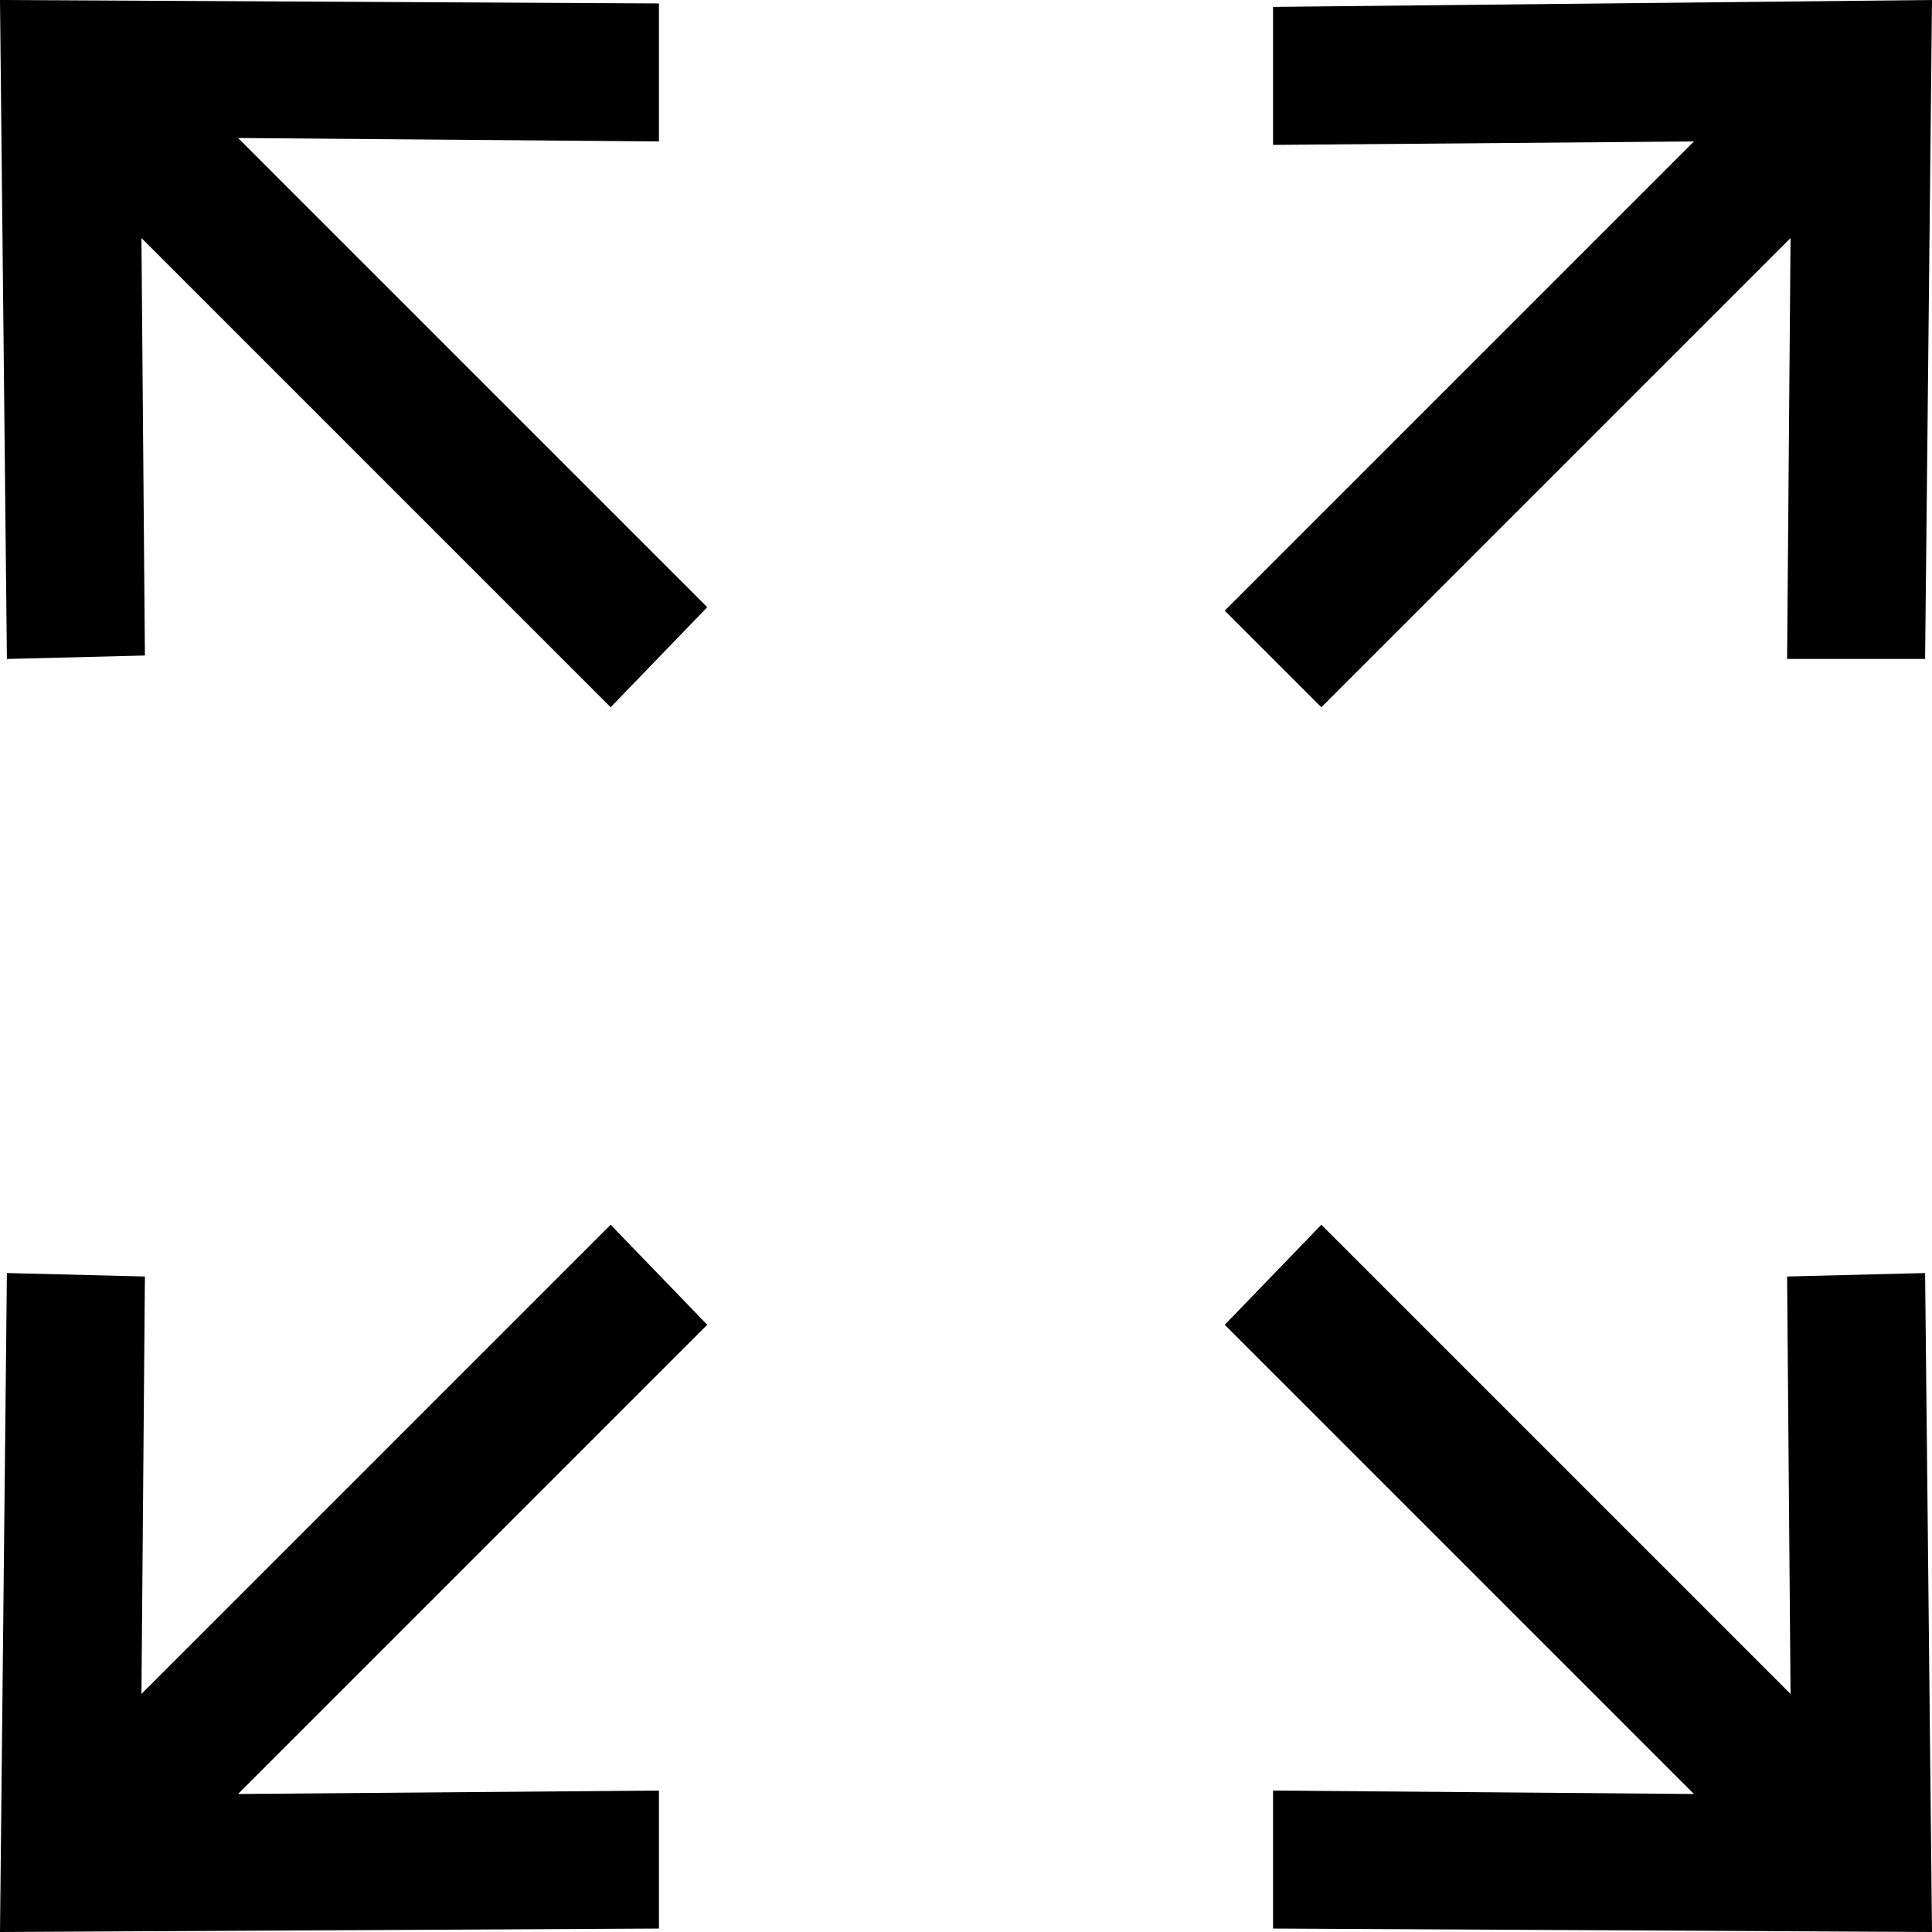 <?xml version="1.0" encoding="utf-8"?>
<!-- Generator: Adobe Illustrator 25.0.1, SVG Export Plug-In . SVG Version: 6.00 Build 0)  -->
<svg version="1.1" id="Layer_1" xmlns="http://www.w3.org/2000/svg" xmlns:xlink="http://www.w3.org/1999/xlink" x="0px" y="0px"
	 viewBox="0 0 56 56" style="enable-background:new 0 0 56 56;" xml:space="preserve">
<polygon points="36.9,4.2 49.1,4.1 35.5,17.7 38.3,20.5 51.9,6.9 51.8,19.1 55.8,19.1 56,0 36.9,0.2 "/>
<polygon points="51.8,37 51.9,49.1 38.3,35.5 35.5,38.4 49.1,52 36.9,51.9 36.9,55.9 56,56 55.8,36.9 "/>
<polygon points="4.2,19 4.1,6.9 17.7,20.5 20.5,17.6 6.9,4 19.1,4.1 19.1,0.1 0,0 0.2,19.1 "/>
<polygon points="19.1,51.9 6.9,52 20.5,38.4 17.7,35.5 4.1,49.1 4.2,37 0.2,36.9 0,56 19.1,55.9 "/>
</svg>
